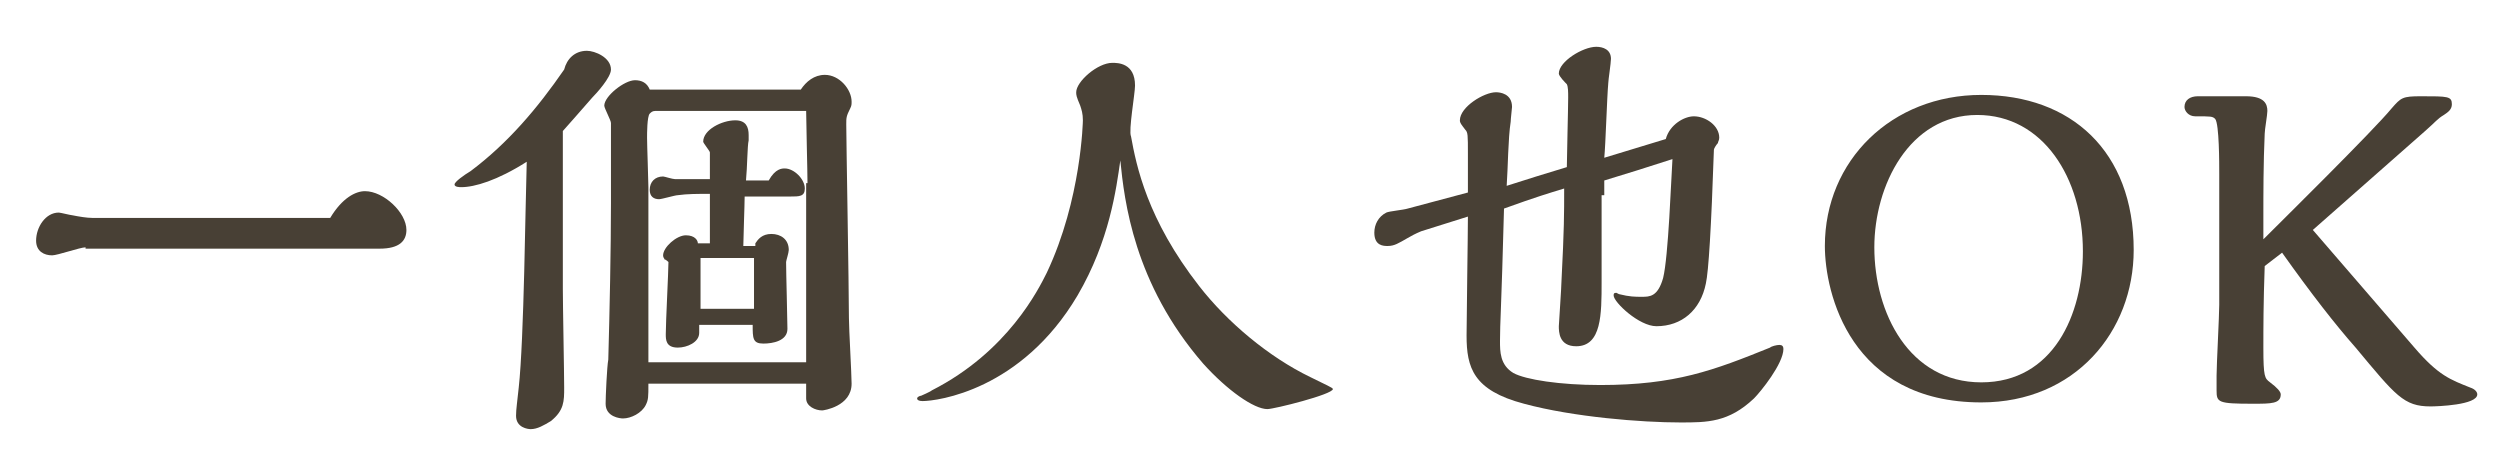 <?xml version="1.0" encoding="UTF-8"?><svg id="_圖層_2" xmlns="http://www.w3.org/2000/svg" width="187" height="34" xmlns:xlink="http://www.w3.org/1999/xlink" viewBox="0 0 187 34"><defs><clipPath id="clippath"><rect width="187" height="34" style="fill:none; stroke-width:0px;"/></clipPath></defs><g id="_圖層_1-2"><g style="clip-path:url(#clippath);"><path d="M6.4,18.5c-.4,0-2.1.6-2.5.6-.6,0-1.2-.3-1.2-1.1,0-1,.7-2.1,1.7-2.1.1,0,.9.2,1,.2.5.1,1.1.2,1.5.2h17.8c.9-1.5,1.9-2,2.6-2,1.4,0,3.1,1.6,3.1,2.9,0,.8-.5,1.4-2,1.4H6.4v-.1Z" style="fill:#484035; stroke-width:0px;"/><path d="M34.5,14c-.1,0-.5,0-.5-.2s.7-.7,1.2-1c2.8-2.1,5-4.7,7-7.6.2-.8.8-1.4,1.7-1.4.6,0,1.8.5,1.8,1.4,0,.6-1.1,1.8-1.4,2.1-.7.8-2.1,2.4-2.2,2.5v11.8c0,1.2.1,6.3.1,7.4,0,1,0,1.7-1,2.5-.5.3-1,.6-1.5.6-.2,0-1.1-.1-1.1-1,0-.5.1-1.1.2-2.1.4-3.6.5-13.9.6-16.9-2.2,1.4-3.9,1.9-4.9,1.9ZM60.3,28.7h-11.8c0,1,0,1.2-.2,1.6-.3.6-1.1,1-1.7,1-.2,0-1.3-.1-1.3-1.1,0-.5.1-2.8.2-3.3.1-3.6.2-8.3.2-11.7v-6c0-.2-.5-1.1-.5-1.3,0-.7,1.5-1.9,2.3-1.9.5,0,.9.2,1.1.7h11.3c.4-.6,1-1.1,1.8-1.1,1.1,0,2,1.1,2,2,0,.2,0,.3-.1.5-.3.6-.3.7-.3,1.2,0,1.1.2,12.3.2,14.5,0,.8.2,4.2.2,4.9,0,1.7-2.1,2-2.2,2-.5,0-1.2-.3-1.2-.9v-1.1ZM60.4,13.7c0-.9-.1-4.6-.1-5.4h-11.3c-.2,0-.3.1-.4.2-.2.2-.2,1.5-.2,1.8,0,.6.1,3.2.1,3.7v13.1h11.8v-13.4h.1ZM56.5,18.2c.2-.3.5-.7,1.2-.7s1.3.4,1.3,1.2c0,.2-.2.8-.2.9,0,.8.1,4.3.1,5,0,.9-1.1,1.1-1.8,1.1-.8,0-.8-.4-.8-1.4h-4v.6c0,.7-.9,1.1-1.6,1.1-.9,0-.9-.6-.9-1,0-.9.2-4.7.2-5.4,0,0-.2-.2-.3-.2,0-.1-.1-.1-.1-.3,0-.6,1-1.5,1.7-1.5s.9.4.9.6h.9v-3.7c-.9,0-1.7,0-2.4.1-.2,0-1.2.3-1.4.3-.4,0-.7-.2-.7-.7,0-.6.4-1,1-1,.1,0,.7.2.9.2h2.6v-2c0-.1-.5-.7-.5-.8,0-.9,1.4-1.6,2.4-1.6.8,0,1,.5,1,1.1v.4c-.1.4-.1,2-.2,3h1.7c.5-.9,1-.9,1.2-.9.7,0,1.5.8,1.5,1.5,0,.6-.4.6-1.1.6h-3.4c0,.6-.1,3.2-.1,3.7h.9v-.2ZM56.4,19.3h-4v3.8h4v-3.8Z" style="fill:#484035; stroke-width:0px;"/><path d="M89.7,21.4c2.1,2.7,5.2,5.3,8.3,6.8,1.2.6,1.7.8,1.7.9,0,.4-4.4,1.5-4.9,1.5-1,0-3-1.4-4.8-3.4-5.2-6-5.9-12.2-6.2-15.2-.3,2.1-.8,6-3.2,10.1-4.2,7.1-10.5,7.9-11.6,7.9-.3,0-.4-.1-.4-.2s.2-.2.3-.2c0,0,.7-.3.8-.4,5.7-2.9,8-7.6,8.6-8.8,2.6-5.5,2.7-11.4,2.7-11.4,0-.5-.1-.8-.2-1.1-.3-.7-.3-.8-.3-1,0-.8,1.6-2.2,2.7-2.2.4,0,1.7,0,1.7,1.7,0,.6-.5,3.4-.3,3.8.4,2.2,1.2,6.2,5.1,11.2Z" style="fill:#484035; stroke-width:0px;"/><path d="M119.8,14.6v6.5c0,2.4,0,4.8-1.9,4.8-1.3,0-1.3-1.1-1.3-1.5,0-.1.2-3,.2-3.4.2-3.9.2-5,.2-6.9-1.3.4-2,.6-4.5,1.5-.2,7.6-.3,8.5-.3,9.9,0,.8,0,1.8,1,2.4.9.5,3.5.9,6.5.9,5.6,0,8.5-1.1,12.7-2.8.1-.1.5-.2.7-.2s.3.1.3.3c0,1.1-1.7,3.2-2.2,3.7-1.9,1.8-3.5,1.8-5.5,1.8-2.9,0-8-.4-11.7-1.4-3.8-1-4.3-2.7-4.3-5.1,0-1.3.1-7.5.1-8.9l-3.5,1.1c-.2.1-.3.1-1,.5s-1,.6-1.5.6c-.3,0-1,0-1-1,0-.6.3-1.2.9-1.5.2-.1,1.3-.2,1.6-.3l4.5-1.2v-2.9c0-1.4,0-1.6-.2-1.8-.3-.4-.4-.5-.4-.7,0-1,1.8-2.1,2.7-2.1.3,0,1.2.1,1.2,1.1,0,.1-.1.9-.1,1.1-.2,1.3-.2,3.4-.3,4.8.6-.2,3.8-1.2,4.5-1.4,0-.7.1-4.4.1-5.2,0-.4,0-.8-.1-1-.1-.1-.6-.6-.6-.8,0-.9,1.8-2,2.8-2,.5,0,1.1.2,1.1.9,0,.3-.2,1.6-.2,1.8-.1,1.1-.2,4.6-.3,5.6l4.6-1.4c.3-1.1,1.4-1.7,2.1-1.7.9,0,1.9.7,1.9,1.6,0,.2-.1.3-.1.4-.1.1-.3.4-.3.5-.2,5.9-.4,9.1-.6,10-.4,2-1.8,3.2-3.7,3.2-1.3,0-3.2-1.8-3.2-2.3,0-.1,0-.2.2-.2l.2.1c.8.2,1.2.2,1.7.2.6,0,1.2,0,1.6-1.4.4-1.6.6-7.4.7-8.9-2.5.8-2.8.9-5.1,1.6v1.1h-.2Z" style="fill:#484035; stroke-width:0px;"/><path d="M148.2,30.1c-9.8,0-11.7-8.2-11.7-11.7,0-6.4,5-11.3,11.7-11.3s11.4,4.2,11.4,11.6c0,6.1-4.4,11.4-11.4,11.4ZM147.9,8.6c-5.1,0-7.7,5.3-7.7,9.9,0,4.9,2.6,10.1,8,10.1s7.6-5.1,7.6-9.8c0-5.5-3-10.2-7.9-10.2Z" style="fill:#484035; stroke-width:0px;"/><path d="M173,17.2l7.6,8.8c1.8,2.1,2.7,2.4,4.2,3,.3.1.5.3.5.5,0,.8-3,.9-3.5.9-2,0-2.6-.8-5.6-4.4-1.5-1.7-3.3-4-5.5-7.1l-1.3,1c-.1,2.8-.1,4.6-.1,6.1,0,2.2.1,2.3.5,2.6q.8.6.8.9c0,.7-.7.7-2.1.7-2.6,0-2.7-.1-2.7-1v-1.1c0-.8.2-4.5.2-5.3v-9.8c0-.8,0-3.7-.3-4.1-.2-.2-.3-.2-1.5-.2-.5,0-.8-.4-.8-.7,0-.5.4-.8,1-.8h3.6c1.4,0,1.6.6,1.6,1.1,0,.3-.2,1.4-.2,1.7-.1,2.2-.1,4.5-.1,6.2v1.7c1.4-1.4,8.2-8.1,9.6-9.8.7-.8.8-.9,2.2-.9,2,0,2.3,0,2.3.6,0,.4-.3.6-.6.8-.5.3-.6.5-1.4,1.2l-8.4,7.4Z" style="fill:#484035; stroke-width:0px;"/></g></g></svg>